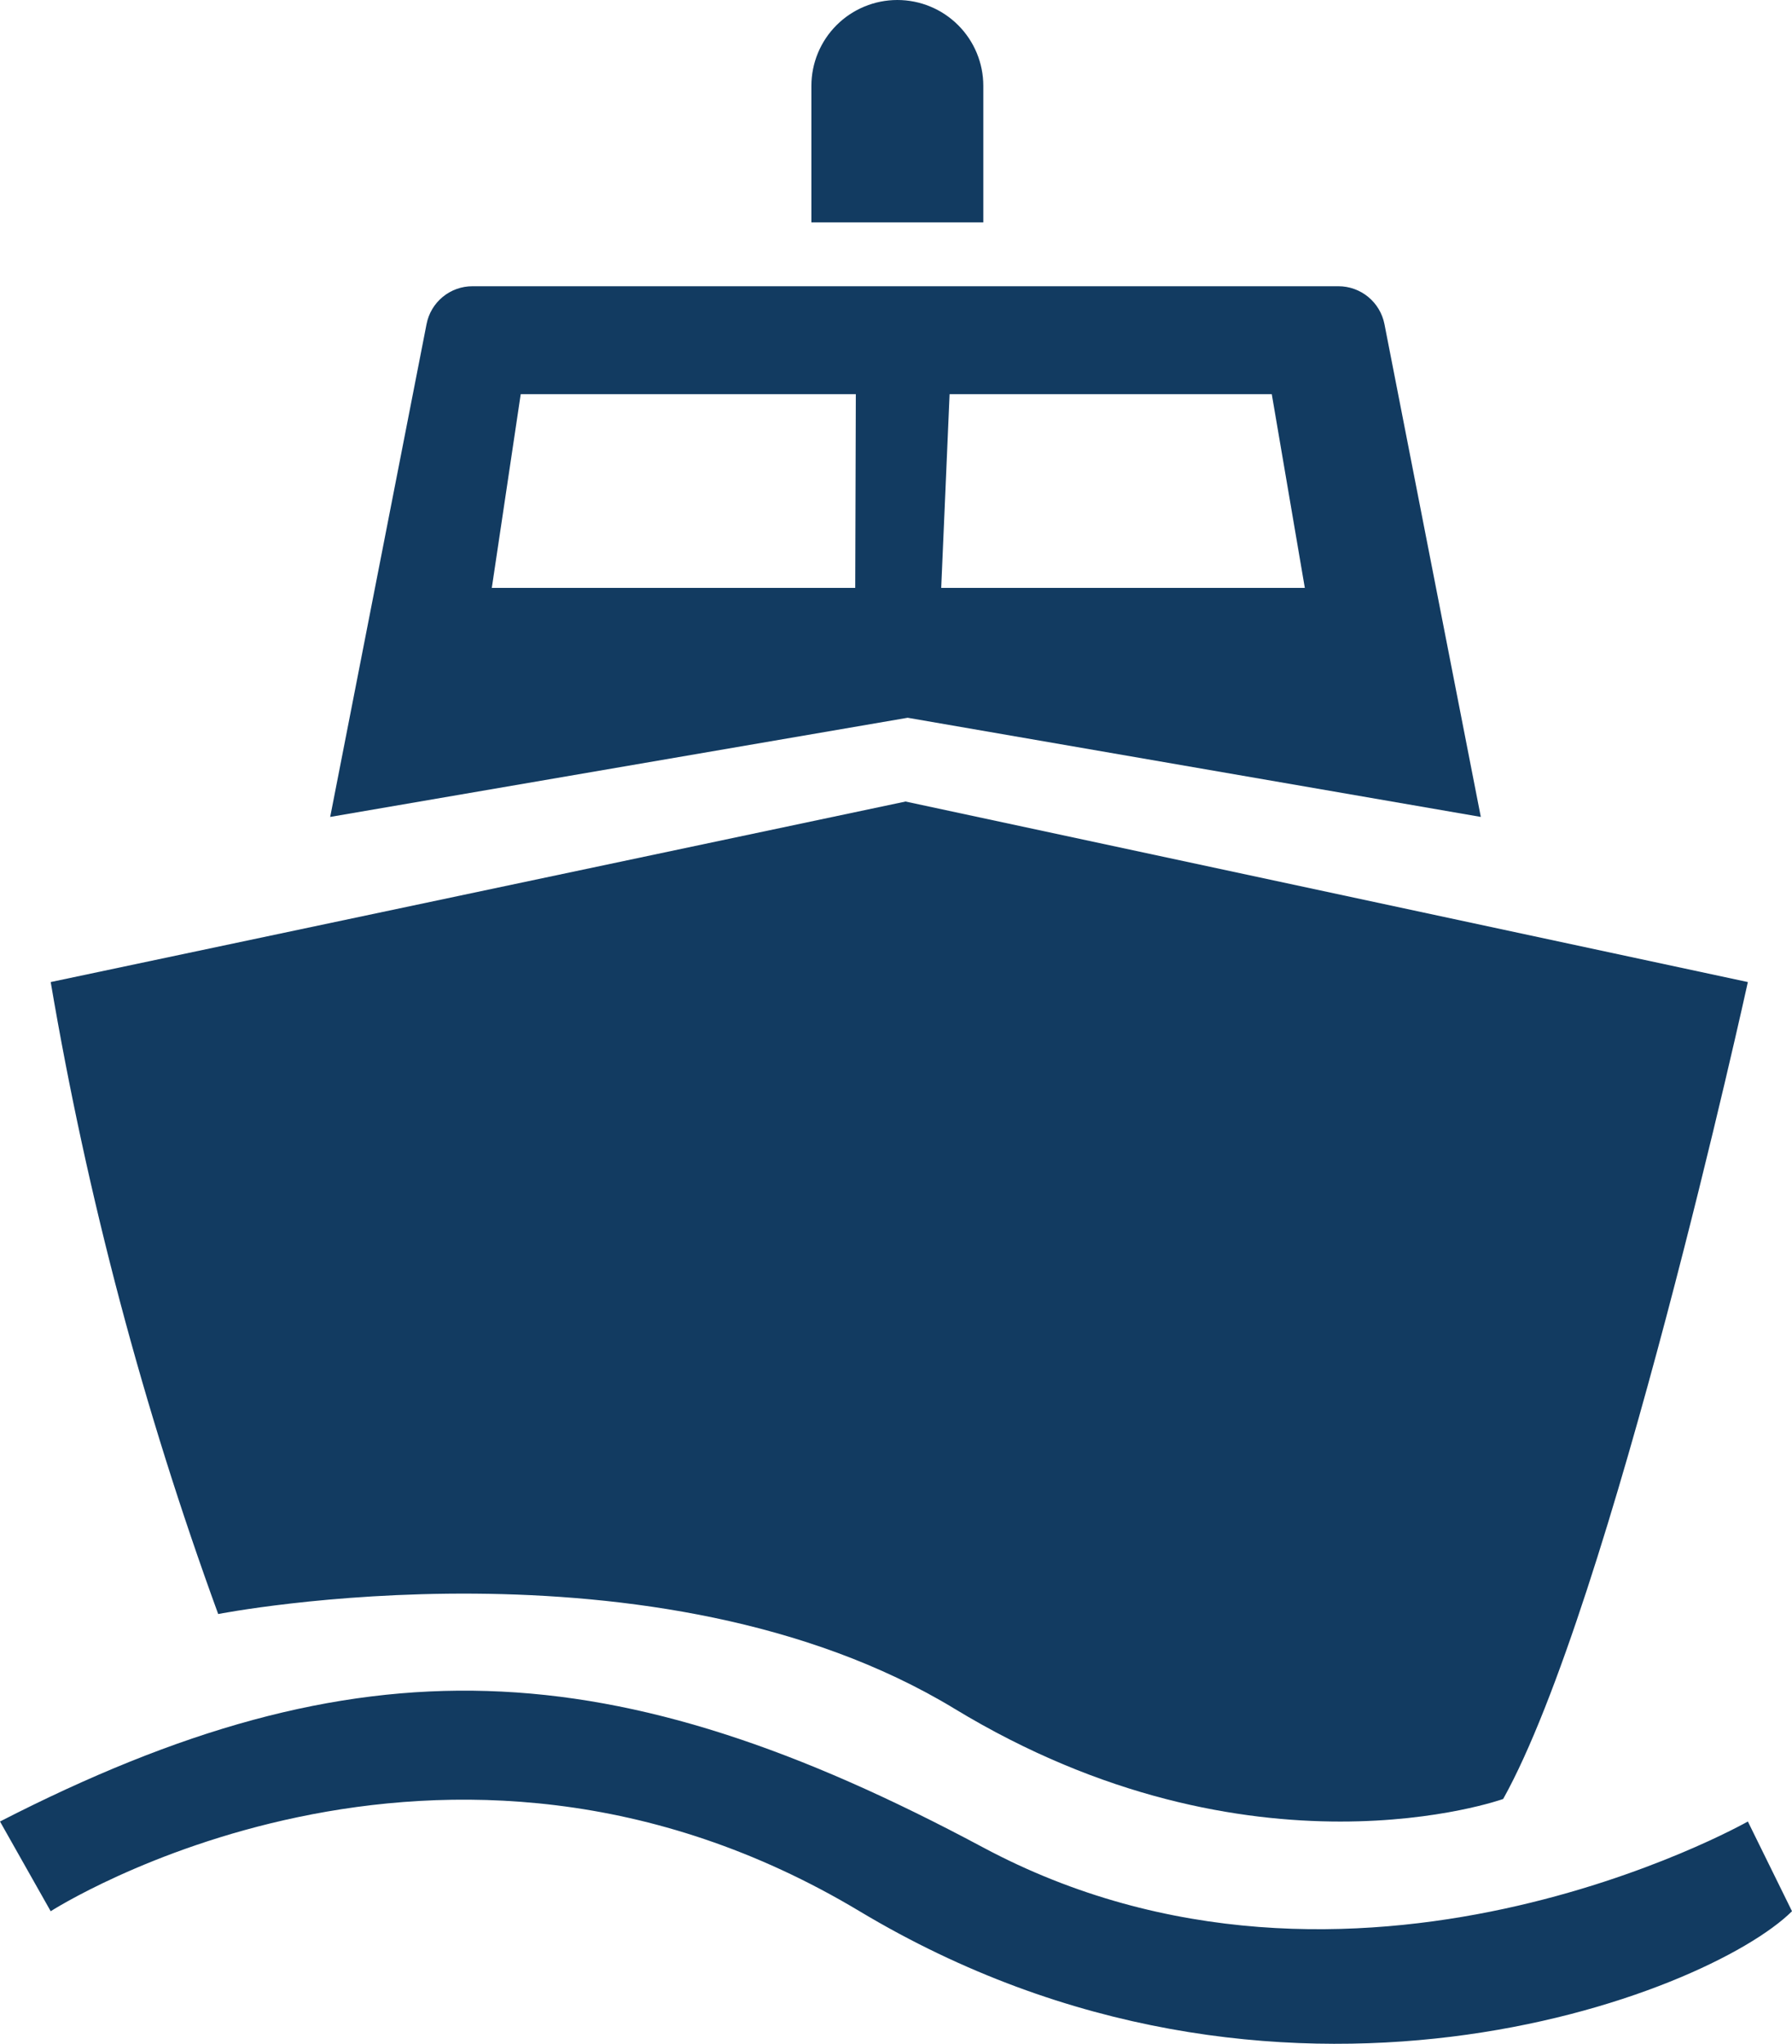 <svg width="171" height="195" viewBox="0 0 171 195" fill="none" xmlns="http://www.w3.org/2000/svg">
<g clip-path="url(#clip0_290_309)">
<path d="M91.074 163.016C119.463 180.248 143.439 171.632 143.439 171.632C153.748 153.142 166.788 93.693 166.788 93.693L86.411 76.47L4.838 93.693C8.324 114.233 13.674 134.414 20.821 153.987C20.821 153.987 62.675 145.793 91.074 163.016Z" fill="#123B61"/>
<path d="M141.305 77.939L132.109 30.919C131.908 29.903 131.362 28.988 130.562 28.329C129.762 27.671 128.758 27.31 127.722 27.309H45.091C44.054 27.307 43.048 27.666 42.248 28.325C41.447 28.984 40.901 29.901 40.704 30.919L31.508 77.939L86.613 68.478L141.305 77.939ZM90.614 37.606H121.358L124.512 56.087H89.814L90.614 37.606ZM81.61 56.087H46.93L49.689 37.606H81.666L81.61 56.087Z" fill="#123B61"/>
<path d="M93.832 8.193C93.832 6.02 92.968 3.936 91.43 2.4C89.891 0.863 87.805 0 85.629 0C83.453 0 81.367 0.863 79.828 2.4C78.29 3.936 77.426 6.02 77.426 8.193V21.219H93.832V8.193Z" fill="#123B61"/>
<path d="M166.788 173.781C166.788 173.781 129.137 195.156 93.805 176.252C58.471 157.348 34.285 156.191 0 173.781L4.837 182.342C4.837 182.342 42.065 158.395 82.024 182.342C121.983 206.289 162.953 190.324 171 182.342L166.788 173.781Z" fill="#123B61"/>
</g>
<defs>
<clipPath id="clip0_290_309">
<rect width="171" height="195" fill="white"/>
</clipPath>
</defs>
</svg>
